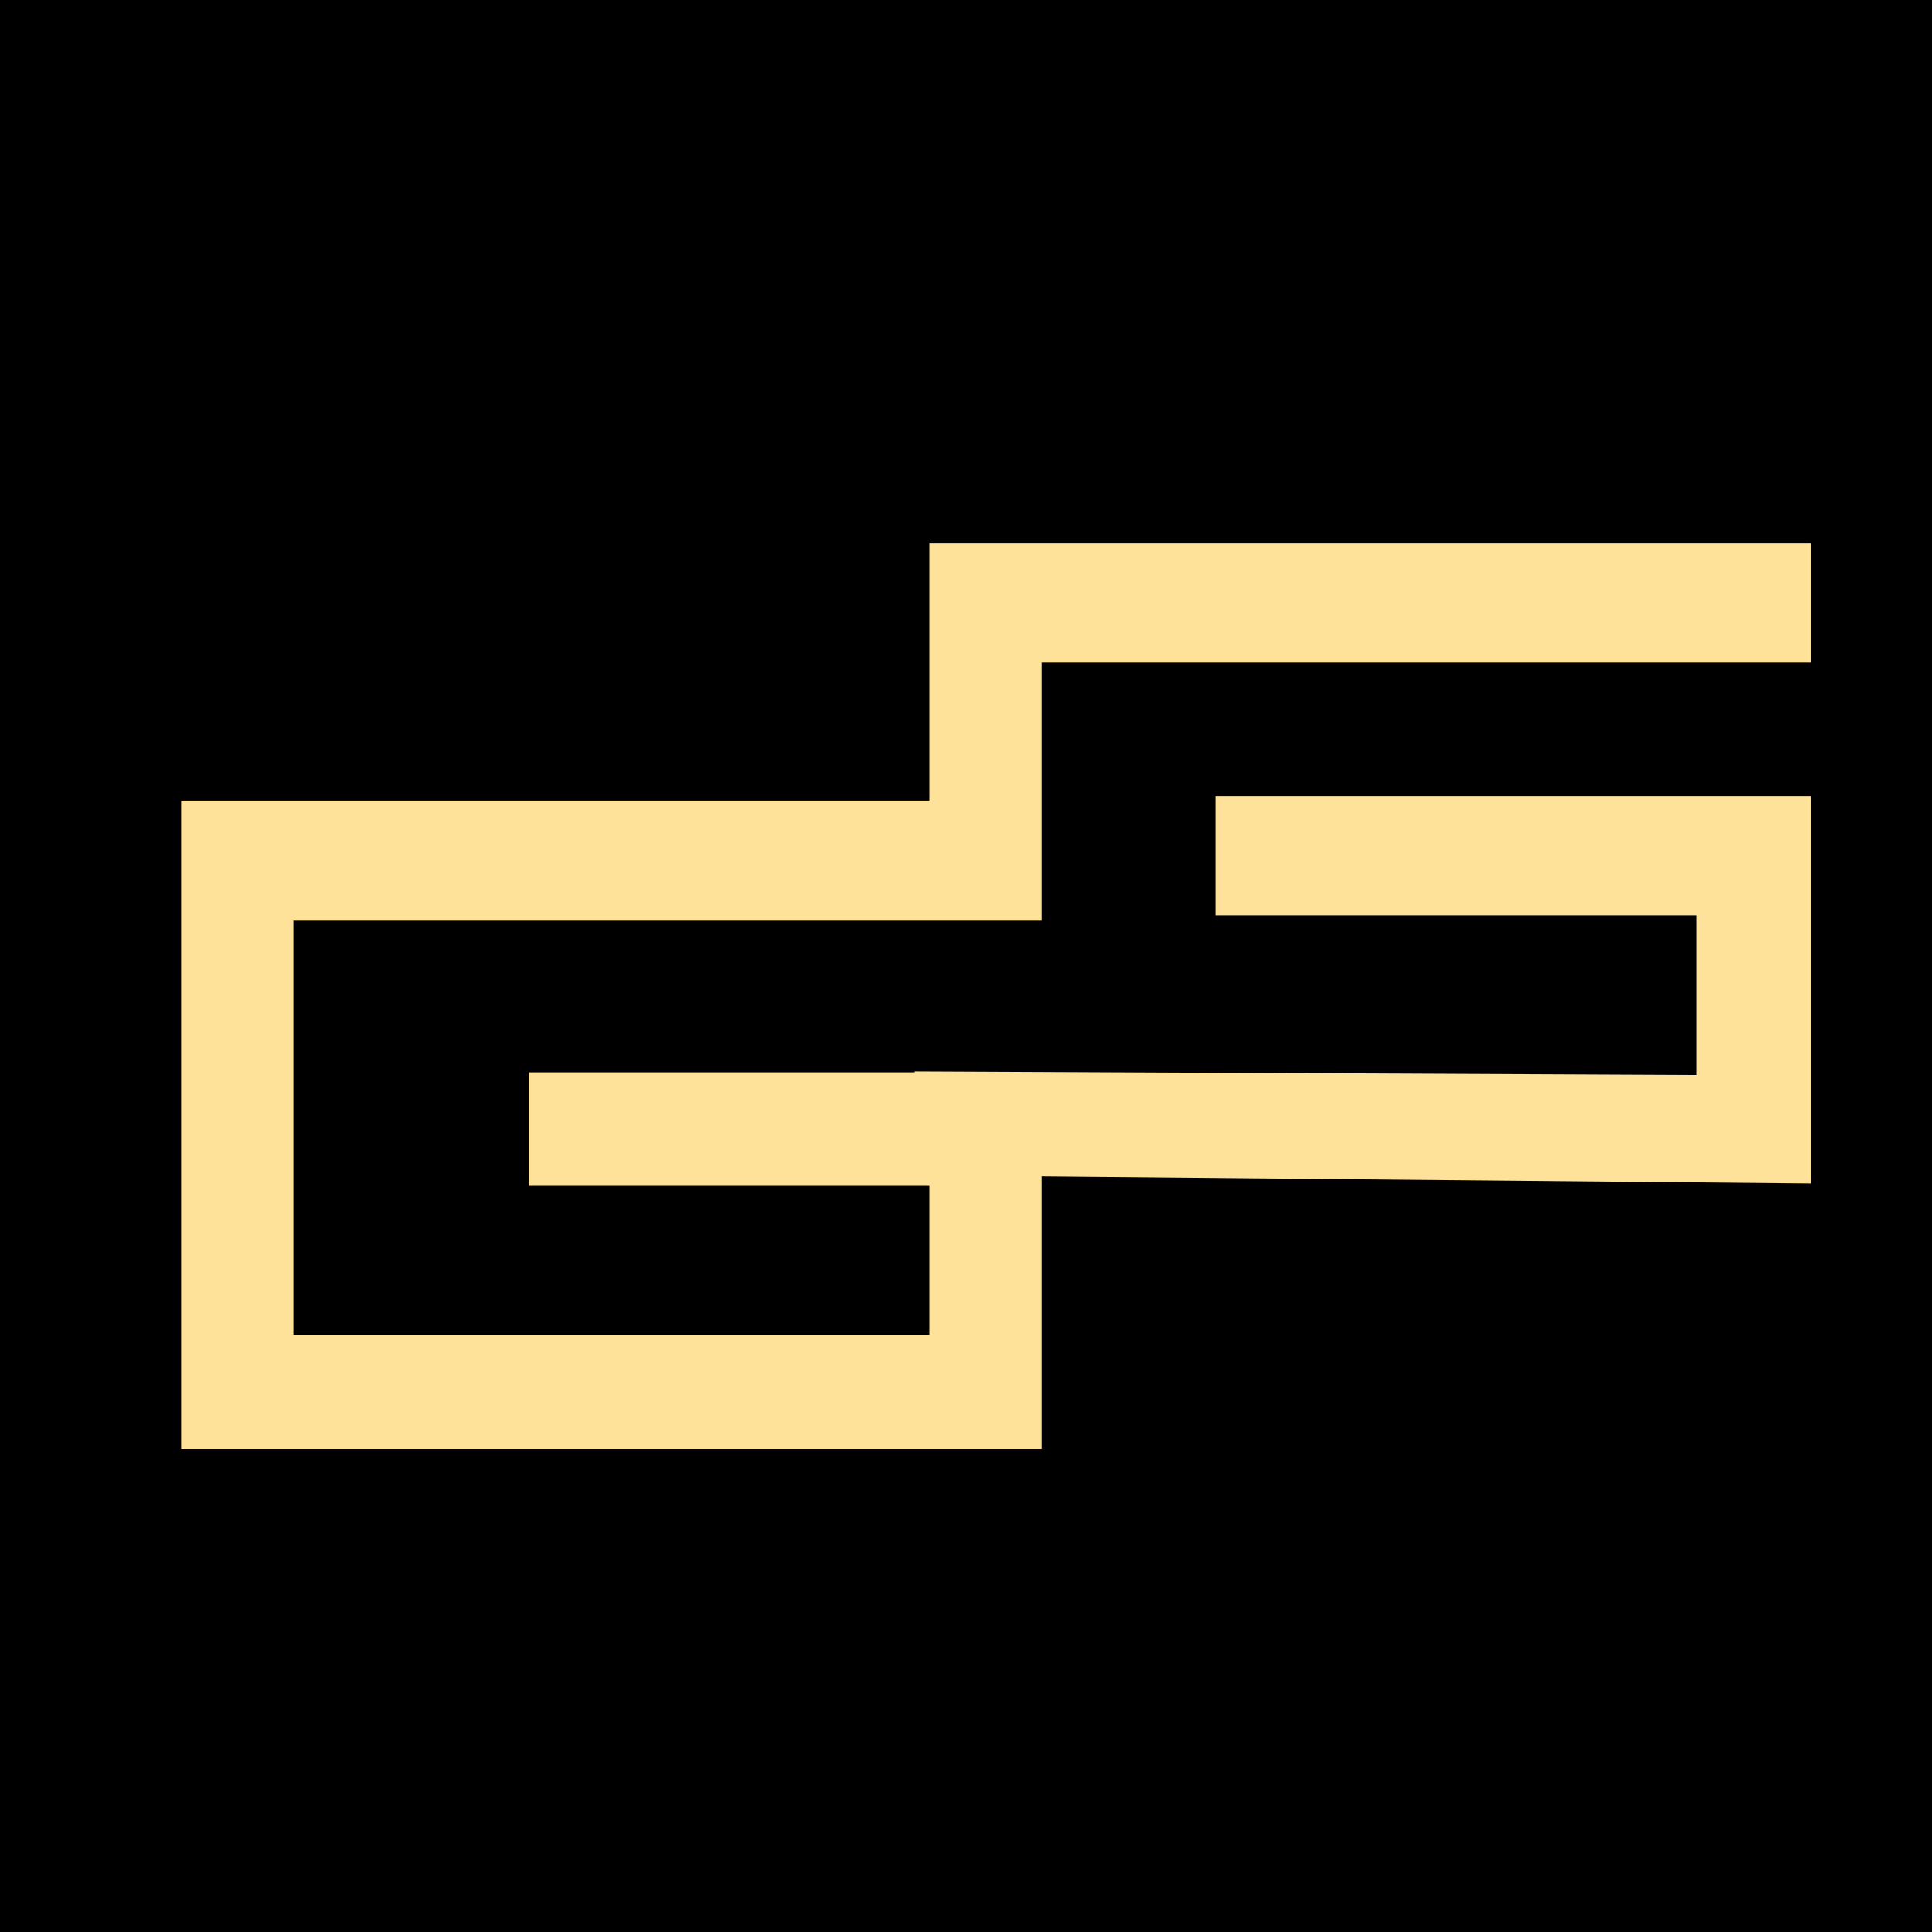 <svg width="32" height="32" viewBox="0 0 32 32" fill="none" xmlns="http://www.w3.org/2000/svg">
<rect width="32" height="32" fill="black"/>
<path d="M15.149 17.746L28.103 17.805V15.16H20.129V13.186H30V19.602L17.251 19.484V24H3V13.26H15.392V9H30V10.974H17.251V15.249H4.859V22.11H15.392V19.642H8.757V17.761H15.149V17.746Z" fill="#FEE29A"/>
</svg>
